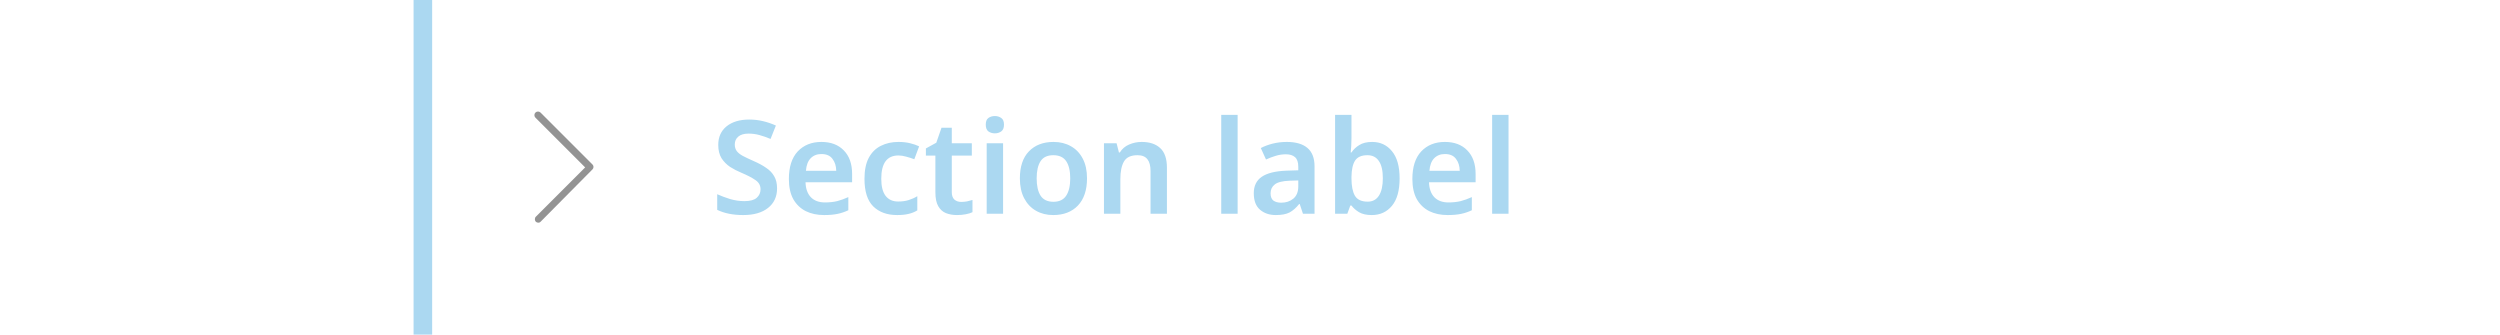 <svg width="269" height="36" viewBox="0 0 269 36" fill="none" xmlns="http://www.w3.org/2000/svg">
<rect width="269" height="36" fill="white"/>
<rect width="180" height="36" transform="translate(44.5)" fill="white"/>
<path d="M44.5 0H46.5V36H44.5V0Z" fill="#ABD8F1"/>
<path d="M57.913 23.962C57.812 23.962 57.712 23.913 57.663 23.863C57.513 23.712 57.513 23.462 57.663 23.312L62.962 18.012L57.612 12.662C57.462 12.512 57.462 12.262 57.612 12.113C57.763 11.963 58.013 11.963 58.163 12.113L63.763 17.712C63.812 17.762 63.862 17.863 63.862 17.962C63.862 18.062 63.812 18.163 63.763 18.212L58.163 23.863C58.062 23.962 57.962 23.962 57.913 23.962Z" fill="#939393"/>
<path d="M83.612 20.27C83.612 21.157 83.29 21.857 82.646 22.37C82.002 22.883 81.111 23.14 79.972 23.14C78.871 23.14 77.937 22.953 77.172 22.58V20.9C77.592 21.087 78.054 21.259 78.558 21.418C79.071 21.567 79.585 21.642 80.098 21.642C80.705 21.642 81.143 21.525 81.414 21.292C81.694 21.049 81.834 20.741 81.834 20.368C81.834 19.957 81.657 19.631 81.302 19.388C80.947 19.136 80.429 18.865 79.748 18.576C79.337 18.408 78.941 18.203 78.558 17.96C78.185 17.708 77.877 17.395 77.634 17.022C77.401 16.639 77.284 16.163 77.284 15.594C77.284 14.745 77.583 14.077 78.18 13.592C78.787 13.107 79.594 12.864 80.602 12.864C81.125 12.864 81.619 12.92 82.086 13.032C82.562 13.144 83.029 13.303 83.486 13.508L82.912 14.95C82.492 14.773 82.091 14.633 81.708 14.53C81.335 14.427 80.947 14.376 80.546 14.376C80.061 14.376 79.692 14.483 79.44 14.698C79.188 14.913 79.062 15.197 79.062 15.552C79.062 15.823 79.132 16.056 79.272 16.252C79.412 16.439 79.627 16.611 79.916 16.77C80.215 16.929 80.597 17.111 81.064 17.316C81.605 17.549 82.063 17.797 82.436 18.058C82.819 18.31 83.108 18.613 83.304 18.968C83.509 19.313 83.612 19.747 83.612 20.27ZM88.383 15.272C89.401 15.272 90.203 15.575 90.791 16.182C91.389 16.789 91.687 17.633 91.687 18.716V19.612H86.675C86.694 20.303 86.885 20.839 87.249 21.222C87.613 21.595 88.117 21.782 88.761 21.782C89.247 21.782 89.685 21.735 90.077 21.642C90.469 21.539 90.871 21.395 91.281 21.208V22.622C90.908 22.799 90.521 22.93 90.119 23.014C89.718 23.098 89.237 23.14 88.677 23.14C87.931 23.14 87.273 23 86.703 22.72C86.134 22.431 85.686 22.001 85.359 21.432C85.042 20.853 84.883 20.13 84.883 19.262C84.883 17.965 85.201 16.975 85.835 16.294C86.479 15.613 87.329 15.272 88.383 15.272ZM88.383 16.574C87.907 16.574 87.52 16.728 87.221 17.036C86.932 17.335 86.764 17.783 86.717 18.38H89.979C89.97 17.857 89.835 17.428 89.573 17.092C89.321 16.747 88.925 16.574 88.383 16.574ZM96.532 23.14C95.449 23.14 94.591 22.827 93.956 22.202C93.331 21.577 93.018 20.592 93.018 19.248C93.018 18.315 93.172 17.559 93.48 16.98C93.797 16.392 94.231 15.963 94.782 15.692C95.333 15.412 95.963 15.272 96.672 15.272C97.139 15.272 97.559 15.319 97.932 15.412C98.315 15.505 98.637 15.617 98.898 15.748L98.38 17.134C98.081 17.022 97.787 16.929 97.498 16.854C97.209 16.77 96.933 16.728 96.672 16.728C95.44 16.728 94.824 17.563 94.824 19.234C94.824 20.046 94.978 20.657 95.286 21.068C95.603 21.479 96.056 21.684 96.644 21.684C97.064 21.684 97.437 21.633 97.764 21.53C98.1 21.427 98.413 21.287 98.702 21.11V22.636C98.413 22.813 98.1 22.939 97.764 23.014C97.428 23.098 97.017 23.14 96.532 23.14ZM103.42 21.726C103.634 21.726 103.844 21.707 104.05 21.67C104.264 21.623 104.46 21.572 104.638 21.516V22.832C104.451 22.925 104.208 23 103.91 23.056C103.611 23.112 103.298 23.14 102.972 23.14C102.533 23.14 102.136 23.07 101.782 22.93C101.436 22.79 101.161 22.543 100.956 22.188C100.75 21.833 100.648 21.334 100.648 20.69V16.742H99.626V15.972L100.746 15.356L101.306 13.746H102.412V15.412H104.568V16.742H102.412V20.676C102.412 21.031 102.505 21.297 102.692 21.474C102.888 21.642 103.13 21.726 103.42 21.726ZM107.049 12.486C107.311 12.486 107.539 12.556 107.735 12.696C107.931 12.827 108.029 13.065 108.029 13.41C108.029 13.755 107.931 13.998 107.735 14.138C107.539 14.278 107.311 14.348 107.049 14.348C106.779 14.348 106.545 14.278 106.349 14.138C106.163 13.998 106.069 13.755 106.069 13.41C106.069 13.065 106.163 12.827 106.349 12.696C106.545 12.556 106.779 12.486 107.049 12.486ZM107.931 15.412V23H106.167V15.412H107.931ZM116.963 19.192C116.963 20.452 116.636 21.427 115.983 22.118C115.329 22.799 114.443 23.14 113.323 23.14C112.632 23.14 112.016 22.986 111.475 22.678C110.933 22.37 110.509 21.922 110.201 21.334C109.893 20.746 109.739 20.032 109.739 19.192C109.739 17.932 110.061 16.966 110.705 16.294C111.358 15.613 112.245 15.272 113.365 15.272C114.065 15.272 114.685 15.426 115.227 15.734C115.768 16.033 116.193 16.476 116.501 17.064C116.809 17.643 116.963 18.352 116.963 19.192ZM111.545 19.192C111.545 19.995 111.685 20.615 111.965 21.054C112.254 21.493 112.716 21.712 113.351 21.712C113.976 21.712 114.433 21.493 114.723 21.054C115.012 20.615 115.157 19.995 115.157 19.192C115.157 18.389 115.012 17.773 114.723 17.344C114.433 16.915 113.971 16.7 113.337 16.7C112.702 16.7 112.245 16.915 111.965 17.344C111.685 17.773 111.545 18.389 111.545 19.192ZM122.846 15.272C123.696 15.272 124.358 15.491 124.834 15.93C125.32 16.369 125.562 17.078 125.562 18.058V23H123.798V18.408C123.798 17.839 123.686 17.414 123.462 17.134C123.238 16.845 122.884 16.7 122.398 16.7C121.689 16.7 121.204 16.924 120.942 17.372C120.681 17.82 120.55 18.459 120.55 19.29V23H118.786V15.412H120.144L120.396 16.406H120.494C120.737 16.014 121.068 15.729 121.488 15.552C121.918 15.365 122.37 15.272 122.846 15.272ZM133.169 23H131.405V12.36H133.169V23ZM138.449 15.272C139.429 15.272 140.171 15.487 140.675 15.916C141.188 16.345 141.445 17.008 141.445 17.904V23H140.199L139.849 21.95H139.793C139.466 22.361 139.121 22.664 138.757 22.86C138.393 23.047 137.898 23.14 137.273 23.14C136.592 23.14 136.027 22.949 135.579 22.566C135.131 22.183 134.907 21.591 134.907 20.788C134.907 20.004 135.192 19.416 135.761 19.024C136.34 18.632 137.212 18.413 138.379 18.366L139.695 18.324V17.946C139.695 17.461 139.578 17.115 139.345 16.91C139.112 16.705 138.785 16.602 138.365 16.602C137.982 16.602 137.614 16.658 137.259 16.77C136.914 16.873 136.568 17.003 136.223 17.162L135.663 15.93C136.036 15.734 136.461 15.575 136.937 15.454C137.422 15.333 137.926 15.272 138.449 15.272ZM139.695 19.416L138.771 19.444C137.996 19.472 137.46 19.607 137.161 19.85C136.862 20.083 136.713 20.401 136.713 20.802C136.713 21.166 136.816 21.427 137.021 21.586C137.236 21.735 137.516 21.81 137.861 21.81C138.374 21.81 138.808 21.665 139.163 21.376C139.518 21.077 139.695 20.639 139.695 20.06V19.416ZM145.419 12.36V14.88C145.419 15.179 145.41 15.468 145.391 15.748C145.373 16.028 145.354 16.247 145.335 16.406H145.419C145.625 16.089 145.905 15.823 146.259 15.608C146.614 15.384 147.076 15.272 147.645 15.272C148.523 15.272 149.232 15.603 149.773 16.266C150.324 16.929 150.599 17.904 150.599 19.192C150.599 20.499 150.324 21.483 149.773 22.146C149.223 22.809 148.499 23.14 147.603 23.14C147.034 23.14 146.577 23.037 146.231 22.832C145.895 22.627 145.625 22.389 145.419 22.118H145.293L144.971 23H143.655V12.36H145.419ZM147.141 16.7C146.507 16.7 146.063 16.891 145.811 17.274C145.559 17.657 145.429 18.245 145.419 19.038V19.192C145.419 20.004 145.541 20.625 145.783 21.054C146.035 21.483 146.497 21.698 147.169 21.698C147.692 21.698 148.093 21.483 148.373 21.054C148.653 20.615 148.793 19.99 148.793 19.178C148.793 18.347 148.649 17.727 148.359 17.316C148.079 16.905 147.673 16.7 147.141 16.7ZM155.471 15.272C156.488 15.272 157.291 15.575 157.879 16.182C158.476 16.789 158.775 17.633 158.775 18.716V19.612H153.763C153.782 20.303 153.973 20.839 154.337 21.222C154.701 21.595 155.205 21.782 155.849 21.782C156.334 21.782 156.773 21.735 157.165 21.642C157.557 21.539 157.958 21.395 158.369 21.208V22.622C157.996 22.799 157.608 22.93 157.207 23.014C156.806 23.098 156.325 23.14 155.765 23.14C155.018 23.14 154.36 23 153.791 22.72C153.222 22.431 152.774 22.001 152.447 21.432C152.13 20.853 151.971 20.13 151.971 19.262C151.971 17.965 152.288 16.975 152.923 16.294C153.567 15.613 154.416 15.272 155.471 15.272ZM155.471 16.574C154.995 16.574 154.608 16.728 154.309 17.036C154.02 17.335 153.852 17.783 153.805 18.38H157.067C157.058 17.857 156.922 17.428 156.661 17.092C156.409 16.747 156.012 16.574 155.471 16.574ZM162.318 23H160.554V12.36H162.318V23Z" fill="#ABD8F1"/>
</svg>
